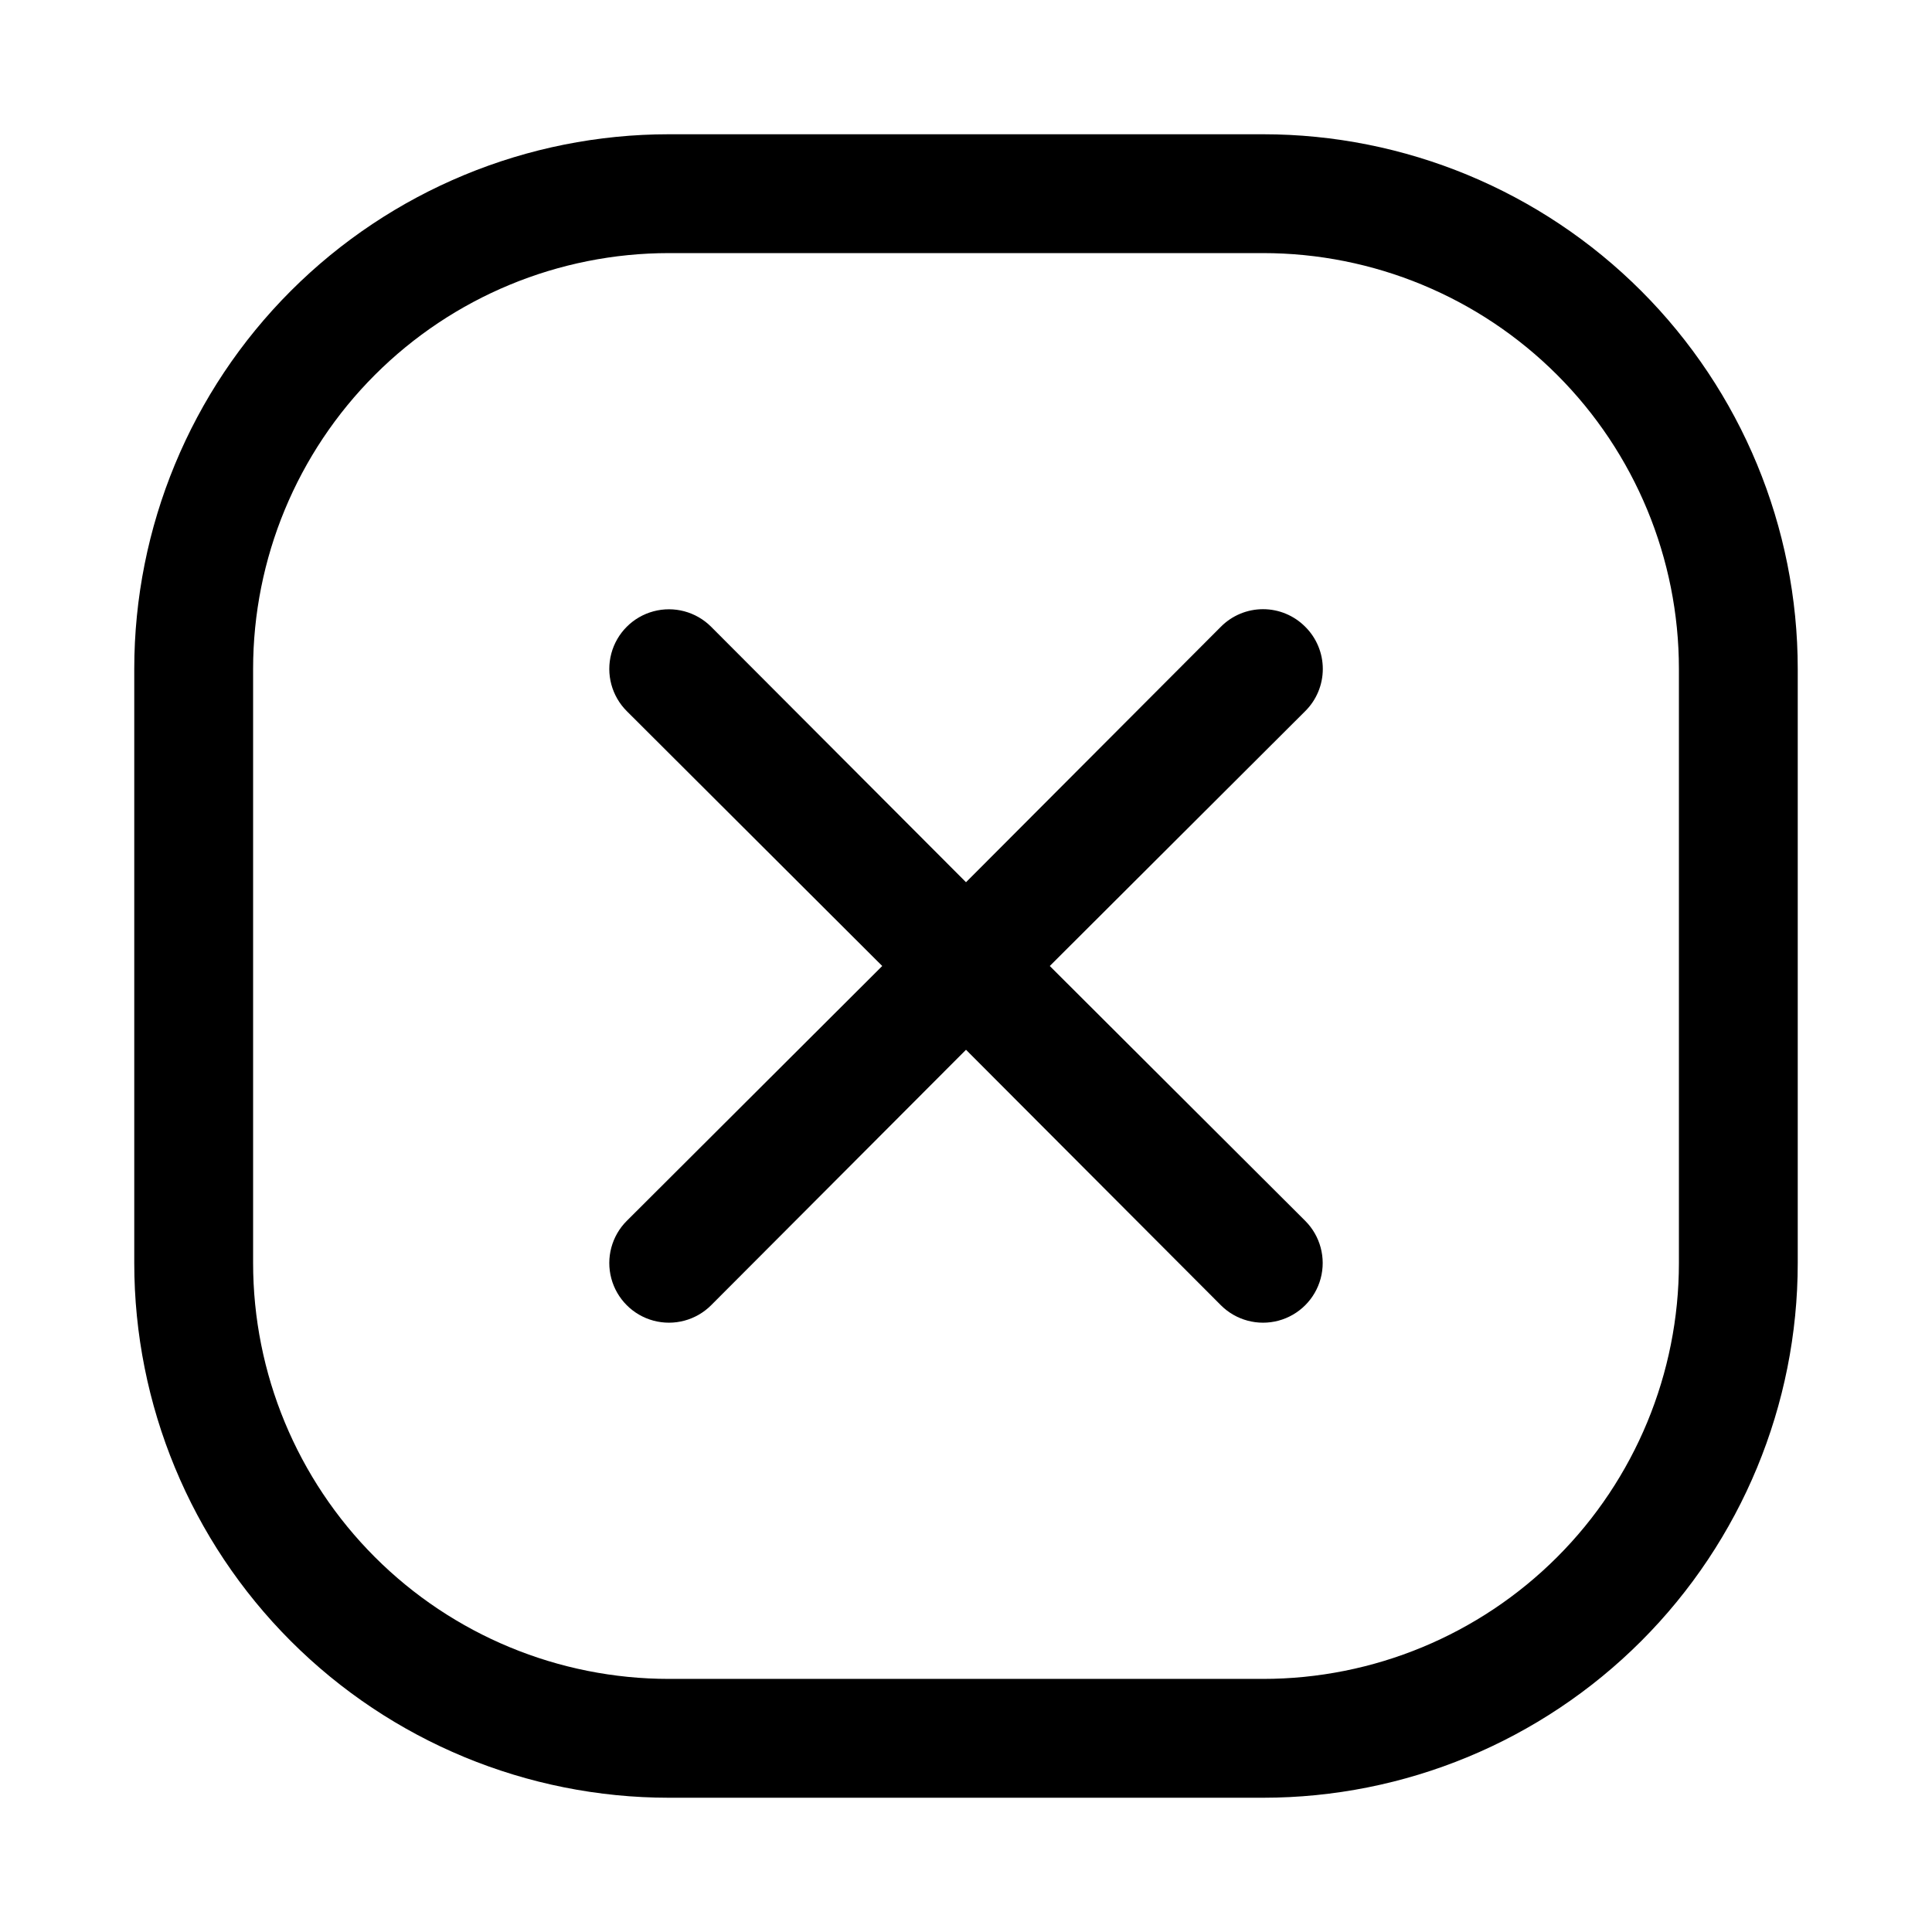 <?xml version="1.0" encoding="UTF-8"?>
<!-- Uploaded to: SVG Repo, www.svgrepo.com, Generator: SVG Repo Mixer Tools -->
<svg fill="#000000" width="800px" height="800px" version="1.1" viewBox="144 144 512 512" xmlns="http://www.w3.org/2000/svg">
 <g>
  <path d="m489.9 310.1c-2.957-2.981-6.981-4.66-11.18-4.66s-8.223 1.68-11.18 4.66l-67.539 67.699-67.543-67.699c-3.992-3.996-9.816-5.555-15.27-4.094-5.457 1.461-9.719 5.723-11.18 11.18-1.461 5.453 0.098 11.277 4.094 15.27l67.699 67.543-67.699 67.543v-0.004c-3.996 3.996-5.555 9.816-4.094 15.27 1.461 5.457 5.723 9.719 11.18 11.18 5.453 1.461 11.277-0.098 15.27-4.09l67.543-67.699 67.543 67.699h-0.004c3.996 3.992 9.816 5.551 15.27 4.09 5.457-1.461 9.719-5.723 11.18-11.18 1.461-5.453-0.098-11.273-4.09-15.27l-67.699-67.539 67.699-67.543c2.981-2.957 4.656-6.981 4.656-11.18 0-4.195-1.676-8.223-4.656-11.176z"/>
  <path d="m478.72 179.58h-157.44c-37.578 0-73.621 14.93-100.2 41.5-26.57 26.574-41.5 62.617-41.5 100.2v157.44c0 37.582 14.93 73.621 41.5 100.2 26.574 26.574 62.617 41.5 100.2 41.5h157.44c37.582 0 73.621-14.926 100.2-41.5 26.574-26.574 41.5-62.613 41.5-100.2v-157.44c0-37.578-14.926-73.621-41.5-100.2-26.574-26.57-62.613-41.5-100.2-41.5zm110.21 299.14c0 29.23-11.609 57.262-32.277 77.93-20.668 20.668-48.699 32.277-77.93 32.277h-157.44c-29.227 0-57.262-11.609-77.93-32.277-20.668-20.668-32.277-48.699-32.277-77.93v-157.44c0-29.227 11.609-57.262 32.277-77.93 20.668-20.668 48.703-32.277 77.93-32.277h157.44c29.23 0 57.262 11.609 77.93 32.277 20.668 20.668 32.277 48.703 32.277 77.93z"/>
 </g>
</svg>